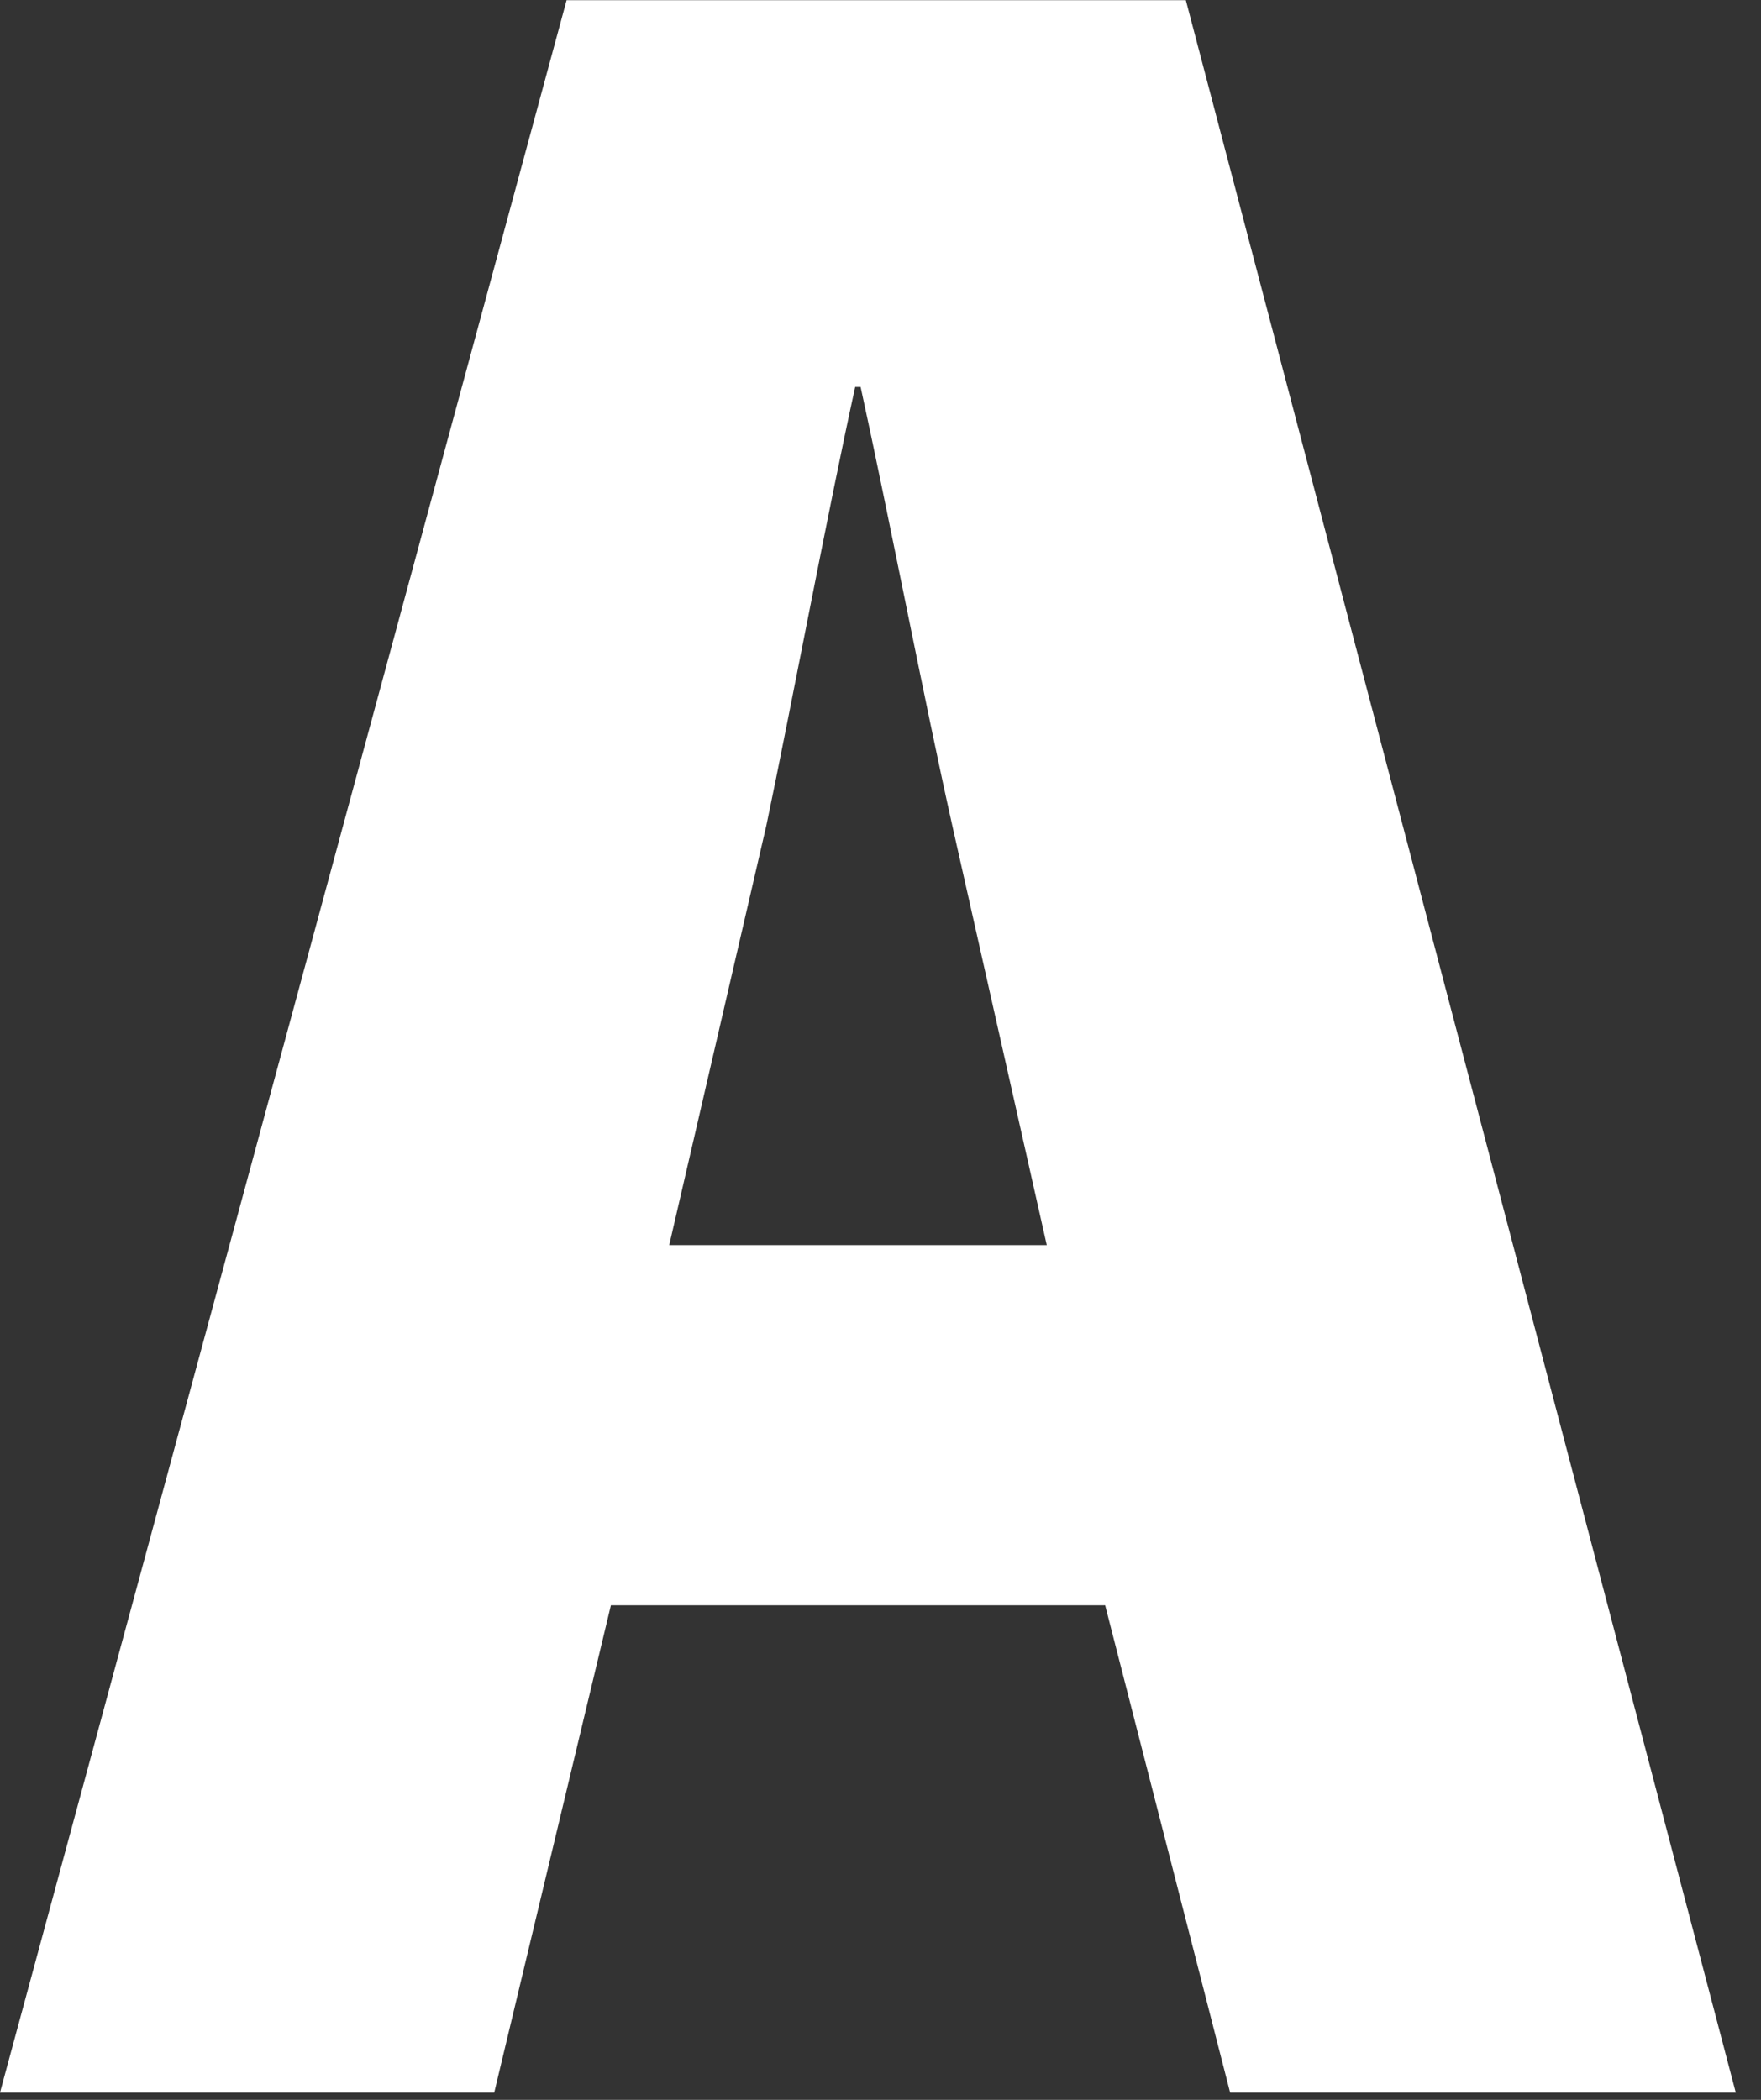 <svg width="52" height="62" viewBox="0 0 52 62" fill="none" xmlns="http://www.w3.org/2000/svg">
<rect x="0" y="0" width="52" height="62" fill="#333333" stroke="none"/>
<path d="M51.248 61.785H36.324L32.633 47.397H18.039L14.594 61.785H0L16.731 0.005H35.016L51.255 61.785H51.248ZM30.91 36.763L28.12 24.376C27.297 20.696 26.236 15.181 25.413 11.426H25.252C24.429 15.181 23.367 20.854 22.629 24.376L19.761 36.763H30.91Z" fill="white"/>
</svg>
